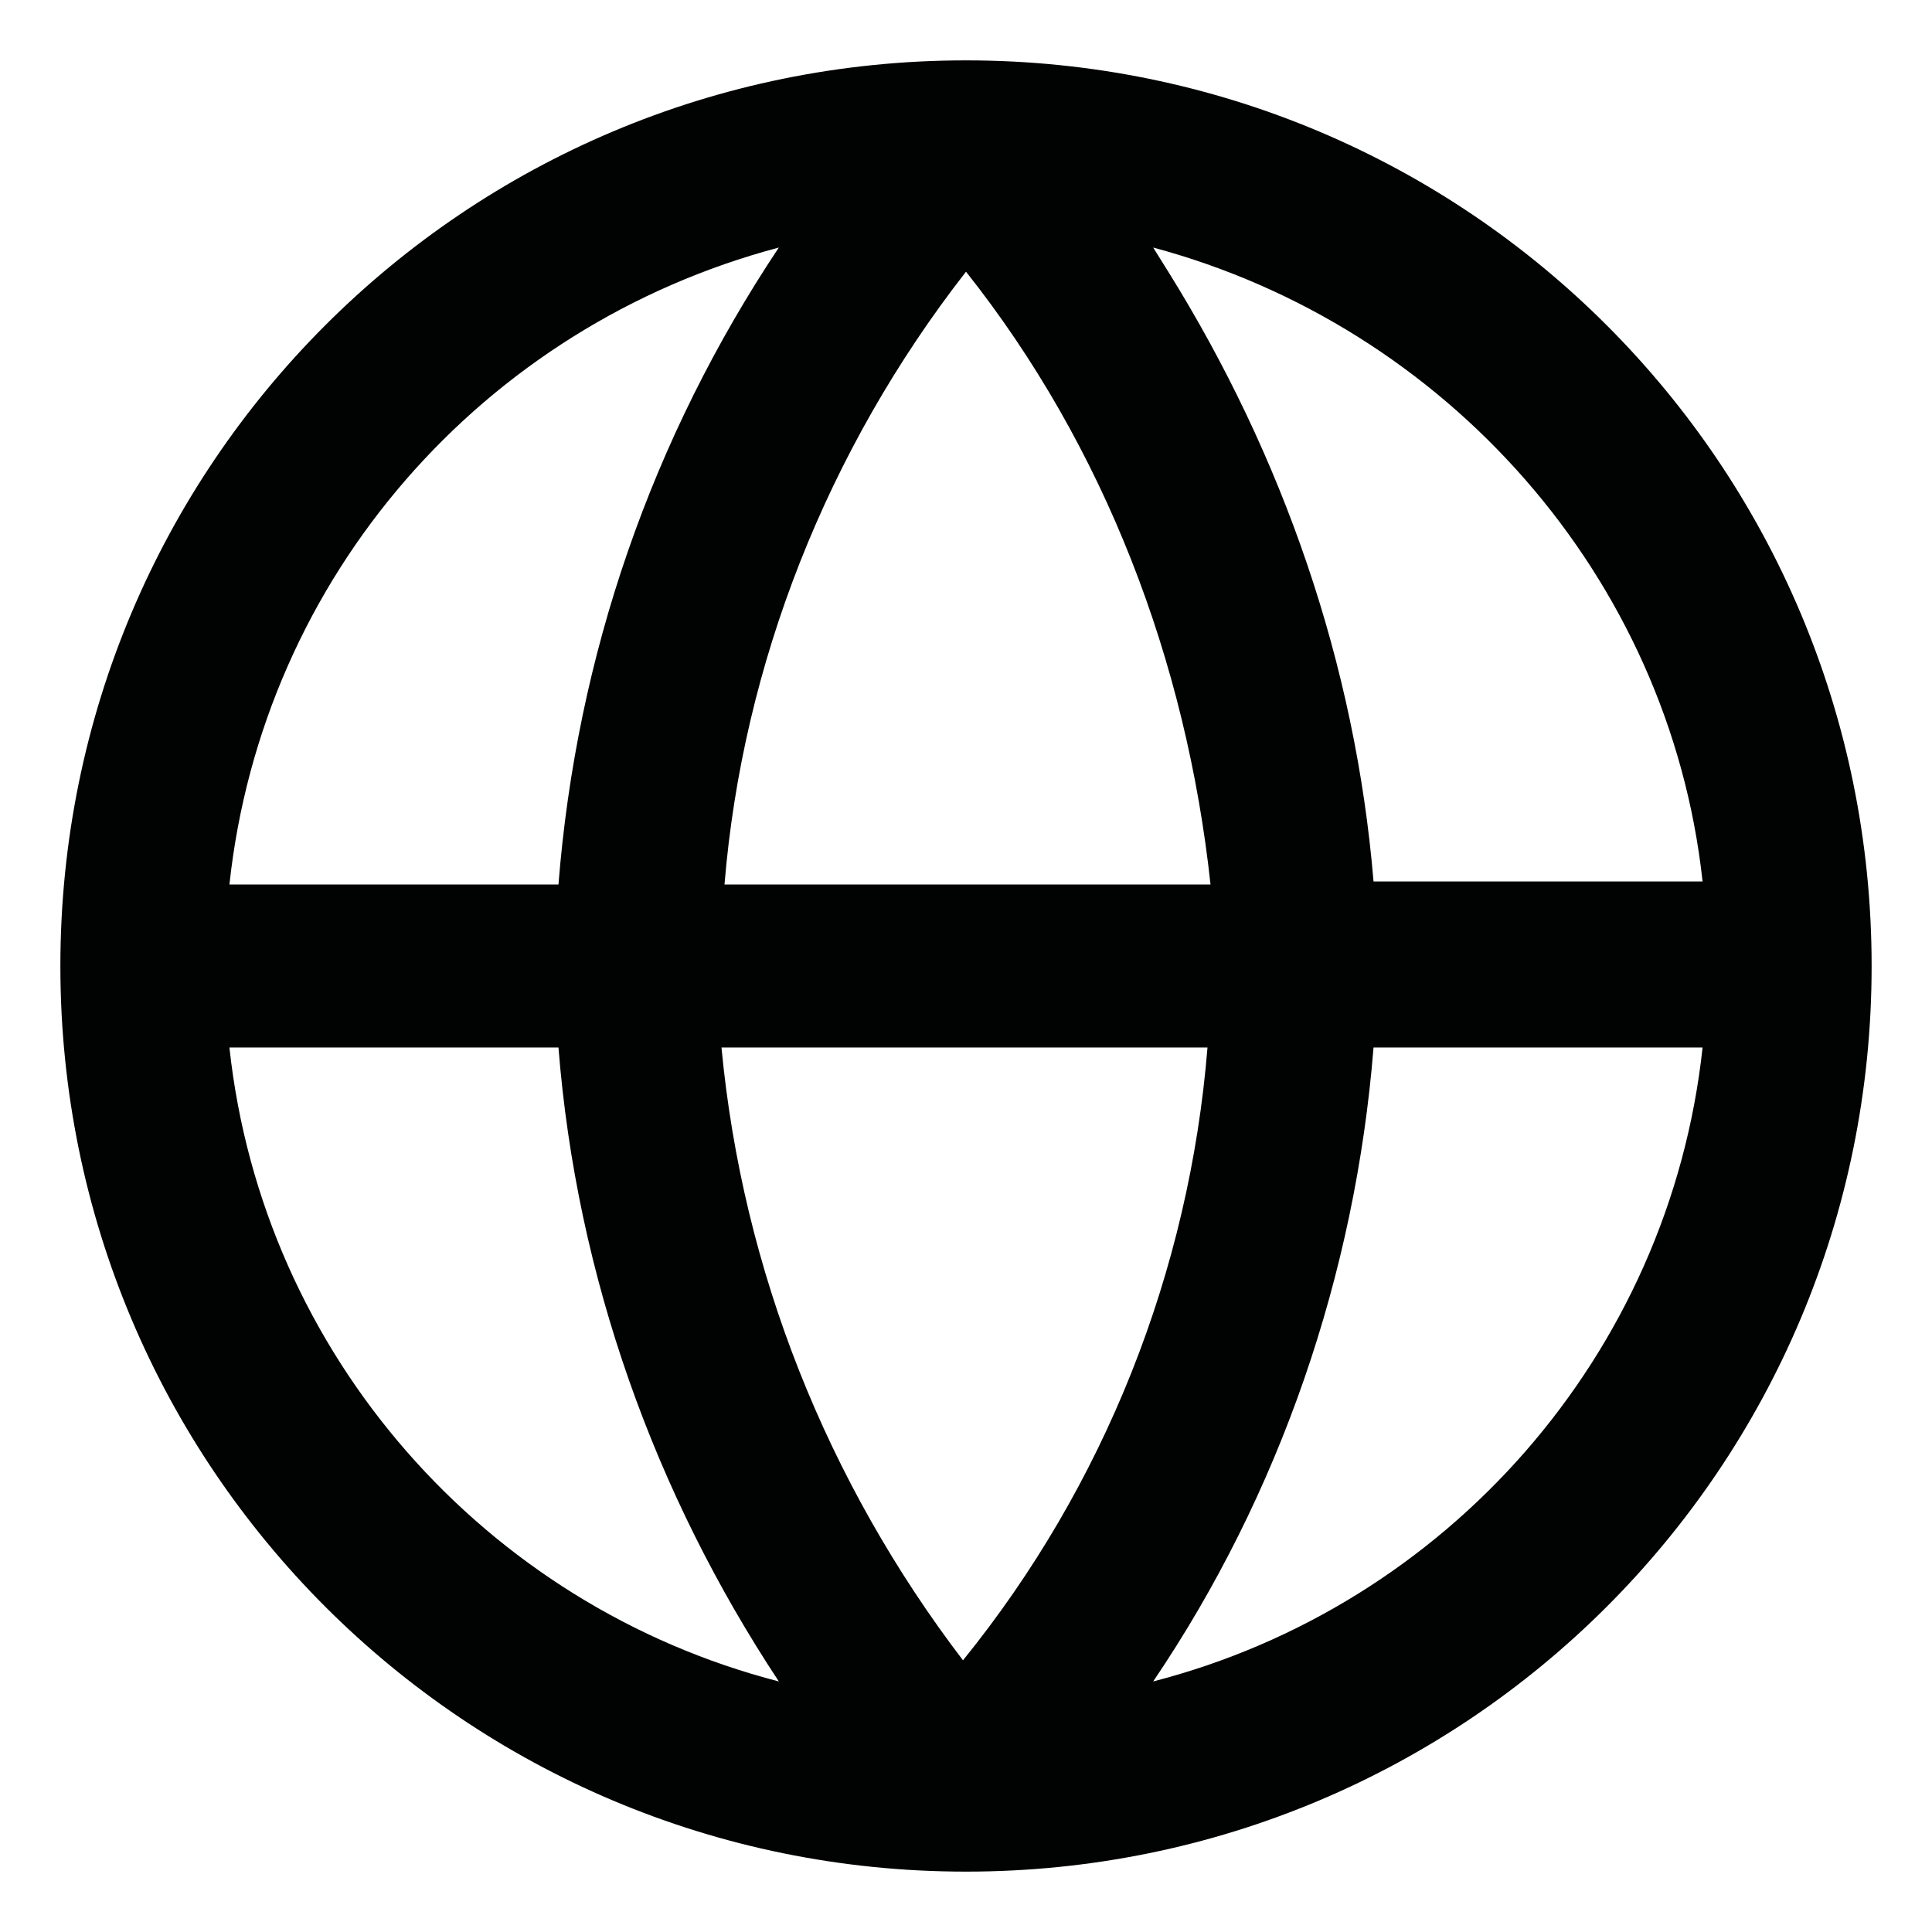 <?xml version="1.0" encoding="utf-8"?>
<!-- Generator: Adobe Illustrator 25.0.1, SVG Export Plug-In . SVG Version: 6.00 Build 0)  -->
<svg version="1.1" id="Capa_1" xmlns="http://www.w3.org/2000/svg" xmlns:xlink="http://www.w3.org/1999/xlink" x="0px" y="0px"
	 viewBox="0 0 64 64" style="enable-background:new 0 0 64 64;" xml:space="preserve">
<style type="text/css">
	.st0{clip-path:url(#SVGID_2_);enable-background:new    ;}
	.st1{clip-path:url(#SVGID_4_);}
	.st2{clip-path:url(#SVGID_6_);fill:#010202;}
</style>
<g>
	<defs>
		<path id="SVGID_1_" d="M38.2,8.2L38.7,9c3.8,6.1,6.2,13,6.8,20.2l10.9,0C55.3,19.1,47.9,10.8,38.2,8.2z M32,9
			c-4.6,5.9-7.4,13-8,20.3l16.1,0C39.3,21.9,36.6,14.8,32,9z M25.8,8.2L25.8,8.2C16,10.8,8.7,19.1,7.6,29.3l10.9,0
			C19.1,21.7,21.6,14.5,25.8,8.2z M40,34.7l-16.1,0c0.7,7.4,3.5,14.4,8,20.3C36.6,49.2,39.4,42.1,40,34.7z M56.4,34.7l-10.9,0
			c-0.6,7.5-3.1,14.8-7.3,21C47.9,53.2,55.3,44.9,56.4,34.7z M18.5,34.7l-10.9,0c1.1,10.2,8.5,18.5,18.2,21
			C21.7,49.5,19.1,42.3,18.5,34.7z M32,2c16.6,0,30,13.4,30,30S48.6,62,32,62S2,48.6,2,32S15.4,2,32,2z"/>
	</defs>
	<clipPath id="SVGID_2_">
		<use xlink:href="#SVGID_1_"  style="overflow:visible;"/>
	</clipPath>
	<g class="st0">
		<g>
			<defs>
				<rect id="SVGID_3_" x="-0.7" y="-0.7" width="65.5" height="65.5"/>
			</defs>
			<clipPath id="SVGID_4_">
				<use xlink:href="#SVGID_3_"  style="overflow:visible;"/>
			</clipPath>
			<g class="st1">
				<defs>
					<rect id="SVGID_5_" x="2" y="2" width="60" height="60"/>
				</defs>
				<clipPath id="SVGID_6_">
					<use xlink:href="#SVGID_5_"  style="overflow:visible;"/>
				</clipPath>
				<rect x="-14.4" y="-14.4" class="st2" width="92.7" height="92.7"/>
			</g>
		</g>
	</g>
</g>
</svg>
